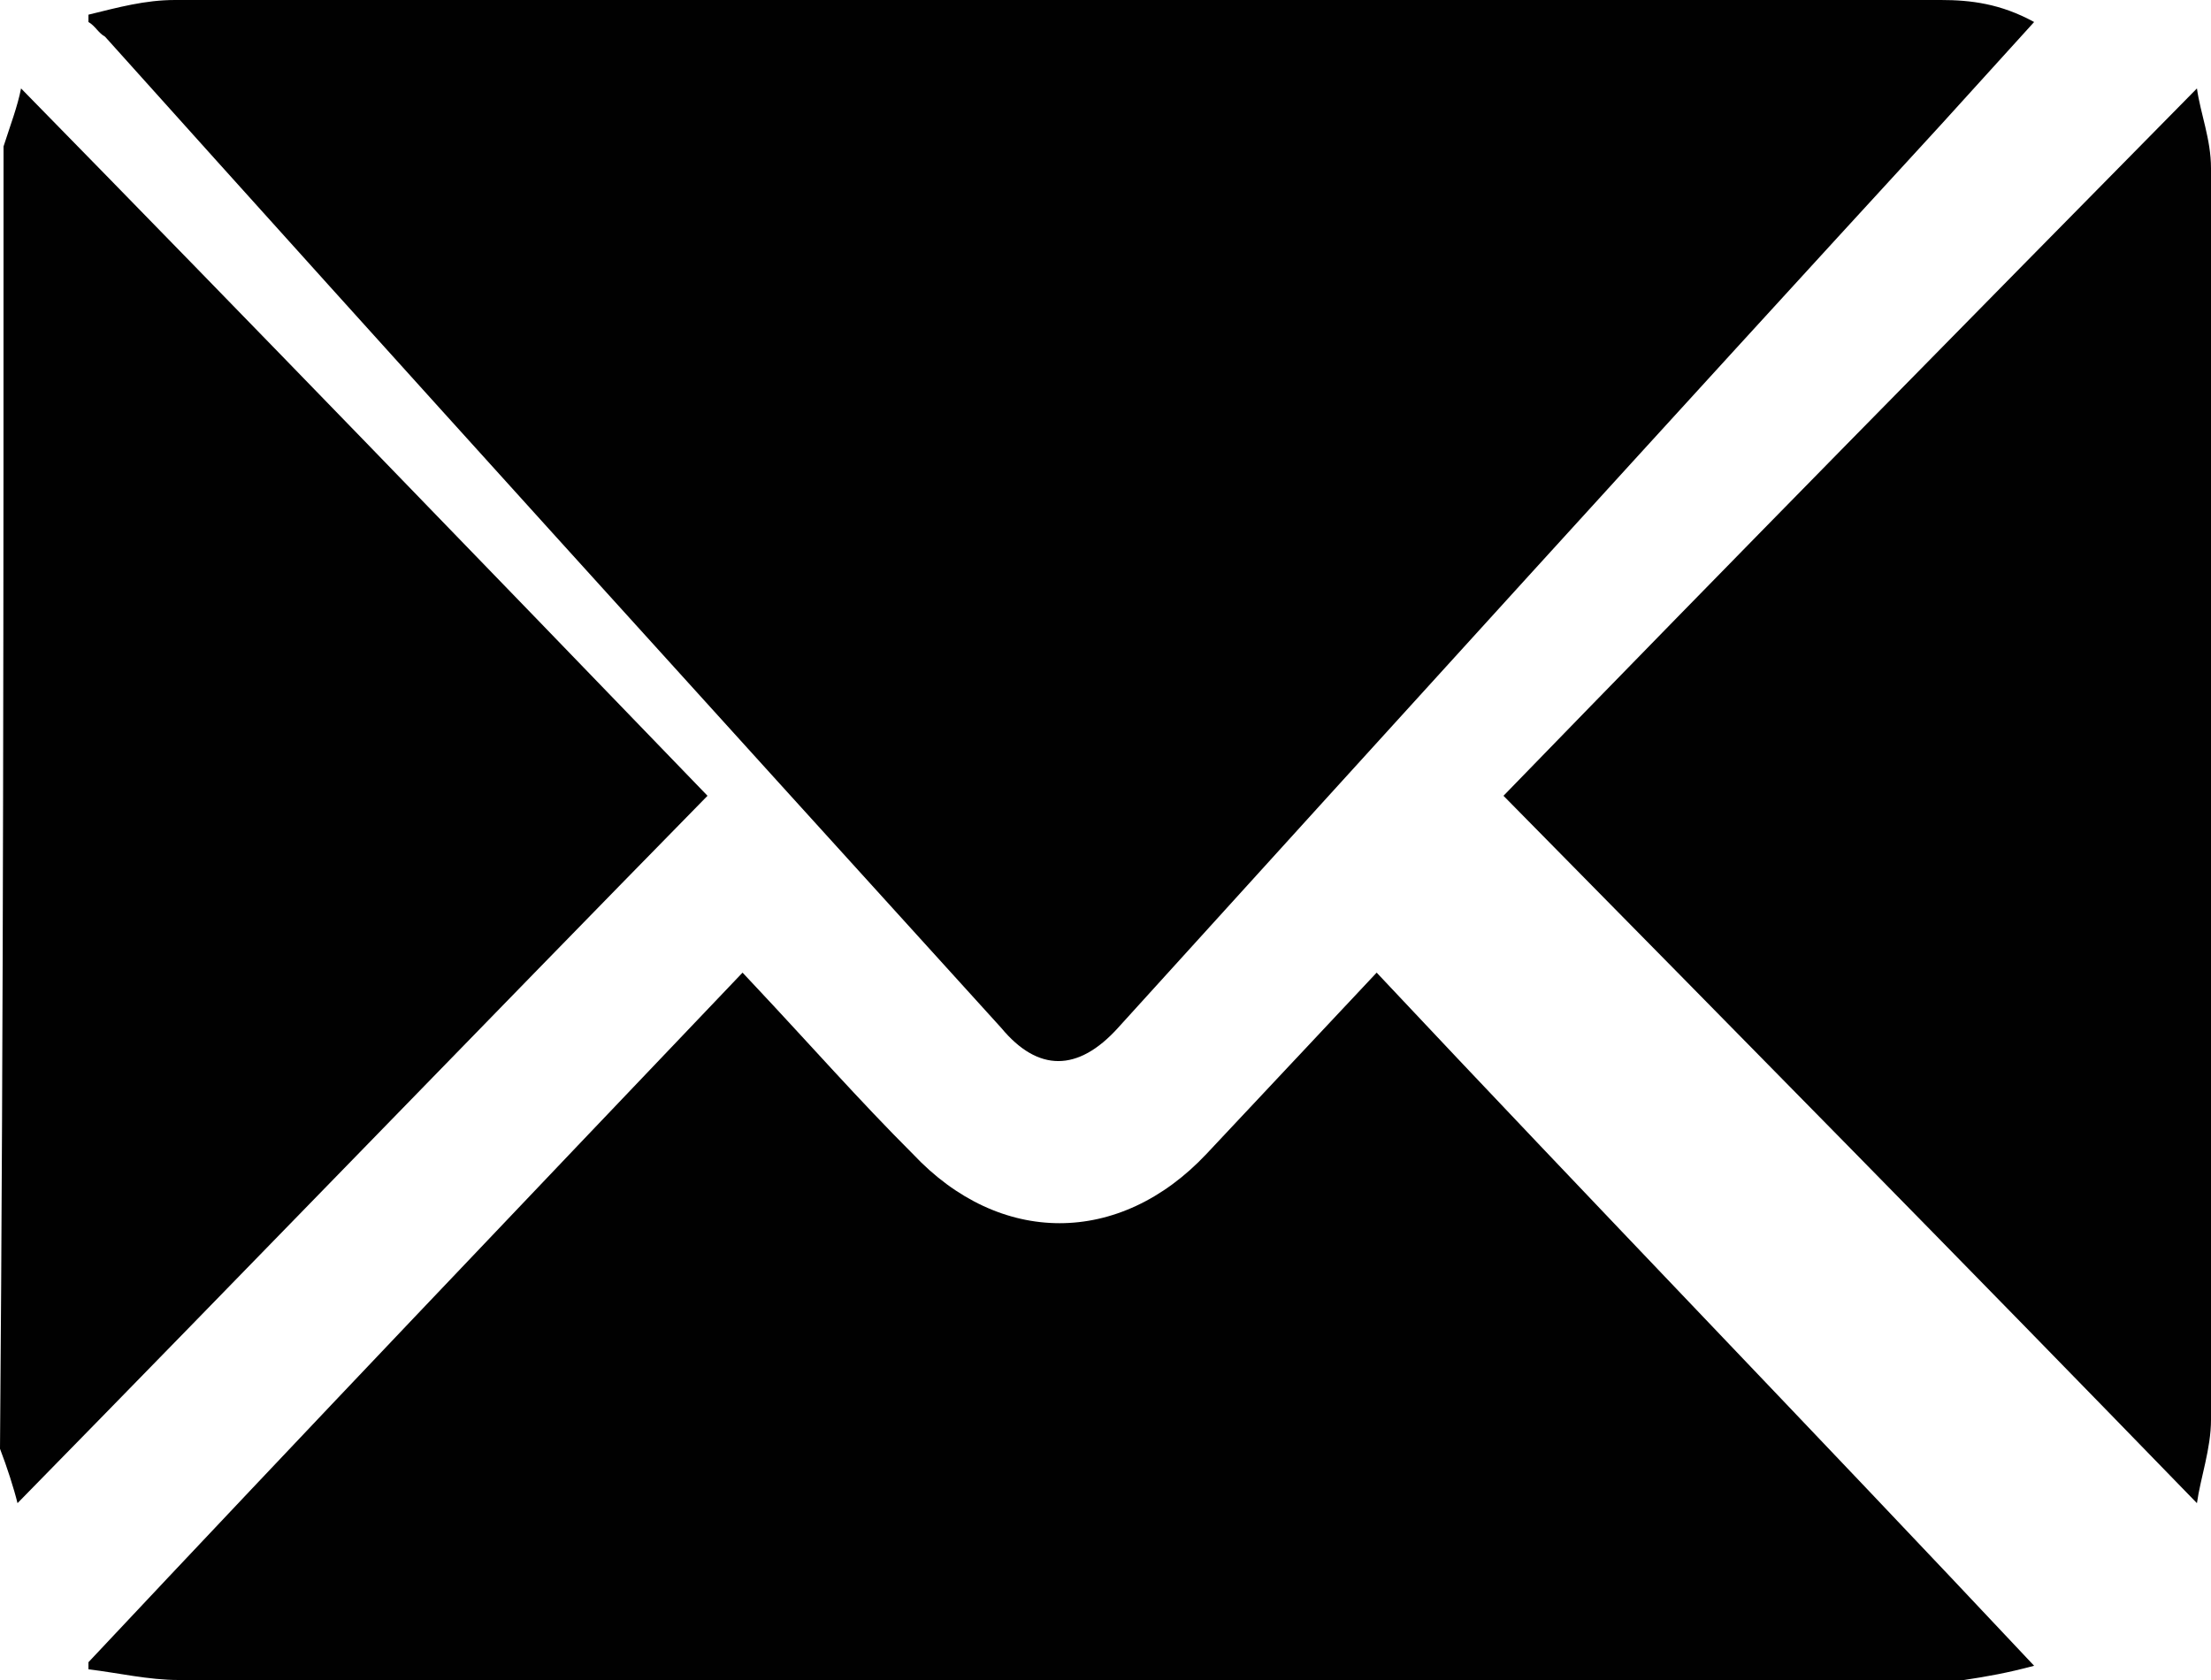 <svg width="25" height="19" viewBox="0 0 25 19" fill="none" xmlns="http://www.w3.org/2000/svg">
<path d="M0.04 1.656C0.119 1.41 0.198 1.205 0.238 1C2.851 3.667 5.426 6.333 8 9C5.386 11.667 2.812 14.333 0.198 17C0.158 16.836 0.079 16.59 0 16.385C0.04 11.421 0.04 6.538 0.04 1.656Z" fill="#010101"/>
<path d="M1 0.166C1.339 0.083 1.64 0 1.979 0C3.825 0 5.709 0 7.555 0C12.339 0 17.123 0 21.945 0C22.284 0 22.623 0.042 23 0.249C22.623 0.664 22.284 1.038 21.945 1.412C18.819 4.817 15.729 8.221 12.64 11.626C12.188 12.125 11.736 12.125 11.322 11.626C7.932 7.889 4.541 4.152 1.188 0.415C1.113 0.374 1.075 0.291 1 0.249C1 0.208 1 0.166 1 0.166Z" fill="#010101"/>
<path d="M1 18.799C3.453 16.186 5.906 13.613 8.396 11C8.434 11.04 8.472 11.08 8.547 11.161C9.151 11.804 9.717 12.447 10.321 13.05C11.302 14.095 12.66 14.095 13.642 13.05C14.283 12.367 14.925 11.683 15.566 11C18.019 13.613 20.509 16.186 23 18.839C22.698 18.92 22.472 18.96 22.207 19C22.094 19 22.019 19 21.906 19C15.264 19 8.66 19 2.019 19C1.679 19 1.34 18.92 1 18.879C1 18.879 1 18.839 1 18.799Z" fill="#010101"/>
<path d="M24.841 1C24.881 1.287 25 1.574 25 1.903C25 6.621 25 11.338 25 16.056C25 16.385 24.881 16.713 24.841 17C22.214 14.292 19.627 11.667 17 9C19.587 6.333 22.214 3.667 24.841 1Z" fill="#010101"/>
</svg>

